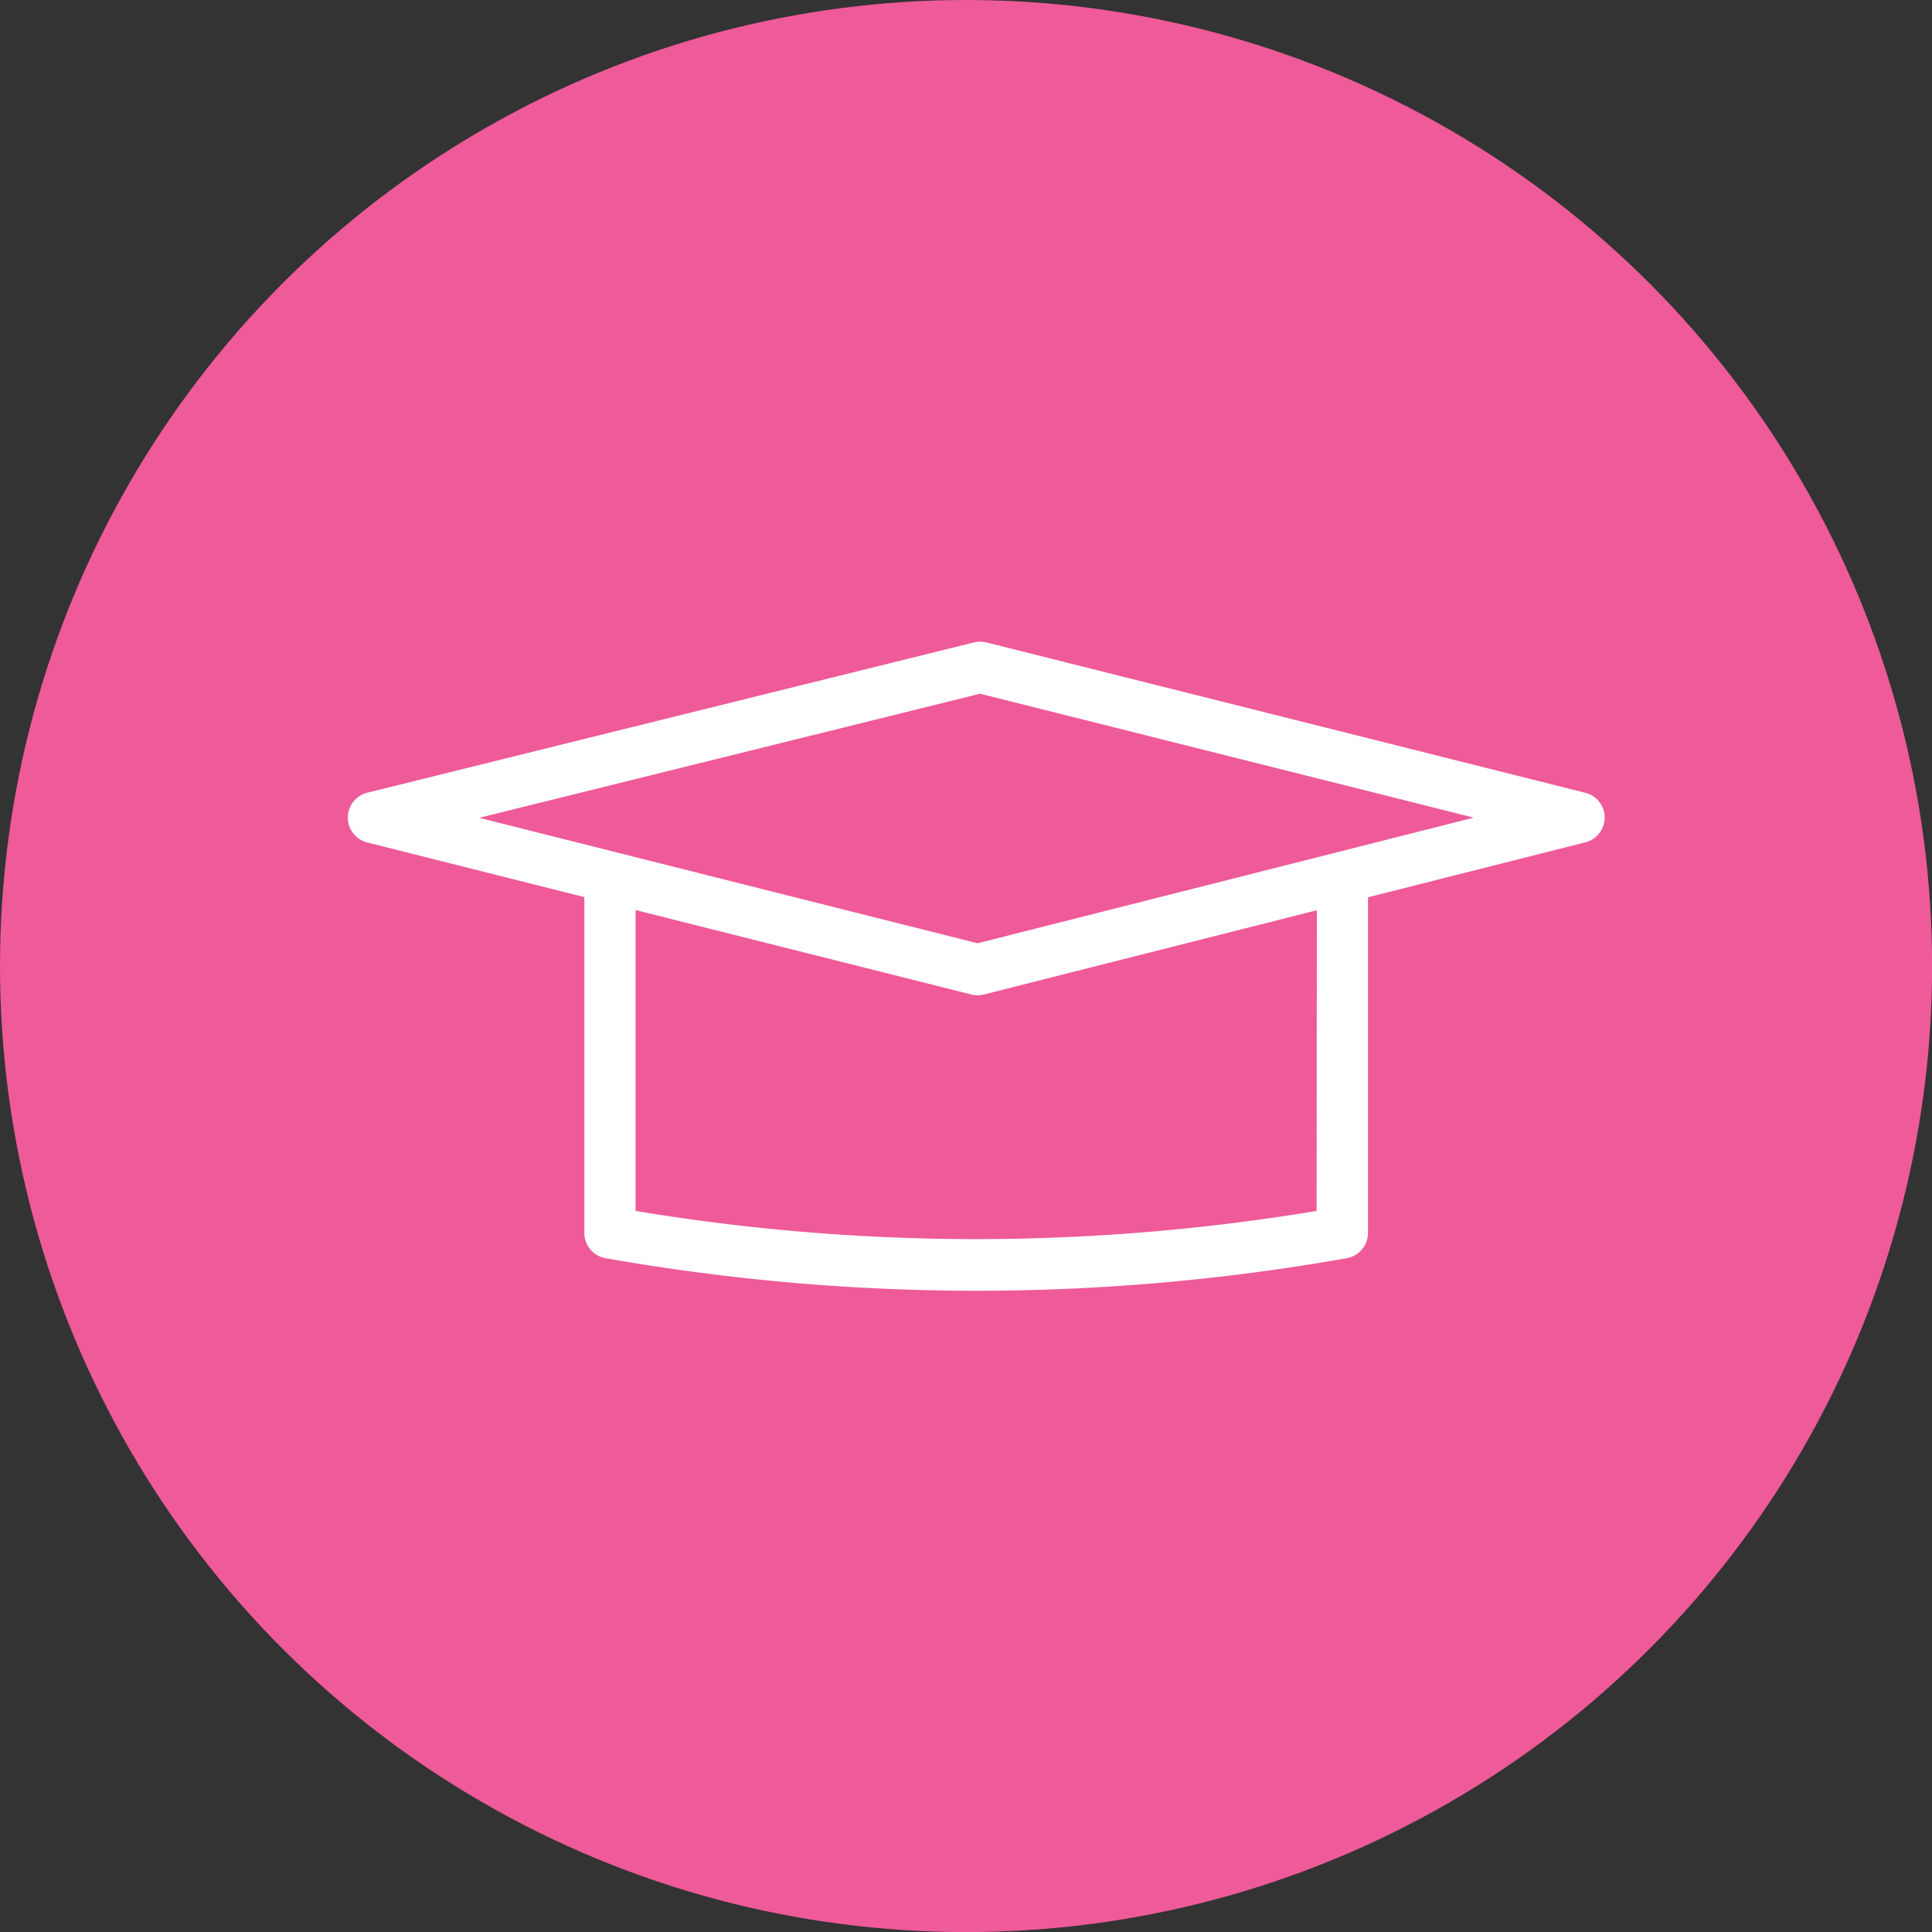 <svg xmlns="http://www.w3.org/2000/svg" xmlns:xlink="http://www.w3.org/1999/xlink" viewBox="0 0 214.67 214.67"><rect x="0" y="0" width="214.67" height="214.67" fill="#333333" stroke="none"/><defs><style>.cls-1,.cls-4{fill:none;}.cls-2{clip-path:url(#clip-path);}.cls-3{fill:#ef5a99;}.cls-4{stroke:#ef5a99;stroke-width:2.28px;}.cls-5{fill:#fff;}</style><clipPath id="clip-path" transform="translate(0 0)"><rect class="cls-1" width="214.67" height="214.67"/></clipPath></defs><title>Student experienceAsset 14</title><g id="Layer_2" data-name="Layer 2"><g id="Text"><g class="cls-2"><path class="cls-3" d="M107.34,213.53A106.2,106.2,0,1,0,1.14,107.34a106.19,106.19,0,0,0,106.2,106.19" transform="translate(0 0)"/><circle class="cls-4" cx="107.34" cy="107.34" r="106.2"/><path class="cls-5" d="M108.62,104.81,53.25,90.87,108.9,77.08l54.86,13.77Zm37.67,29.74a231.19,231.19,0,0,1-38.36,3.13,231.08,231.08,0,0,1-37.31-3.13V101.12l37.3,9.38a2.77,2.77,0,0,0,1.4,0l37-9.36Zm29.82-46.47L109.6,71.38a2.93,2.93,0,0,0-1.38,0L40.81,88.08a2.85,2.85,0,0,0,0,5.53l24.12,6.07V137a2.84,2.84,0,0,0,2.36,2.8,237.61,237.61,0,0,0,40.63,3.62h.58a236.09,236.09,0,0,0,41.15-3.62A2.85,2.85,0,0,0,152,137V99.7l24.13-6.1a2.84,2.84,0,0,0,0-5.52" transform="translate(0 0)"/></g></g></g></svg>